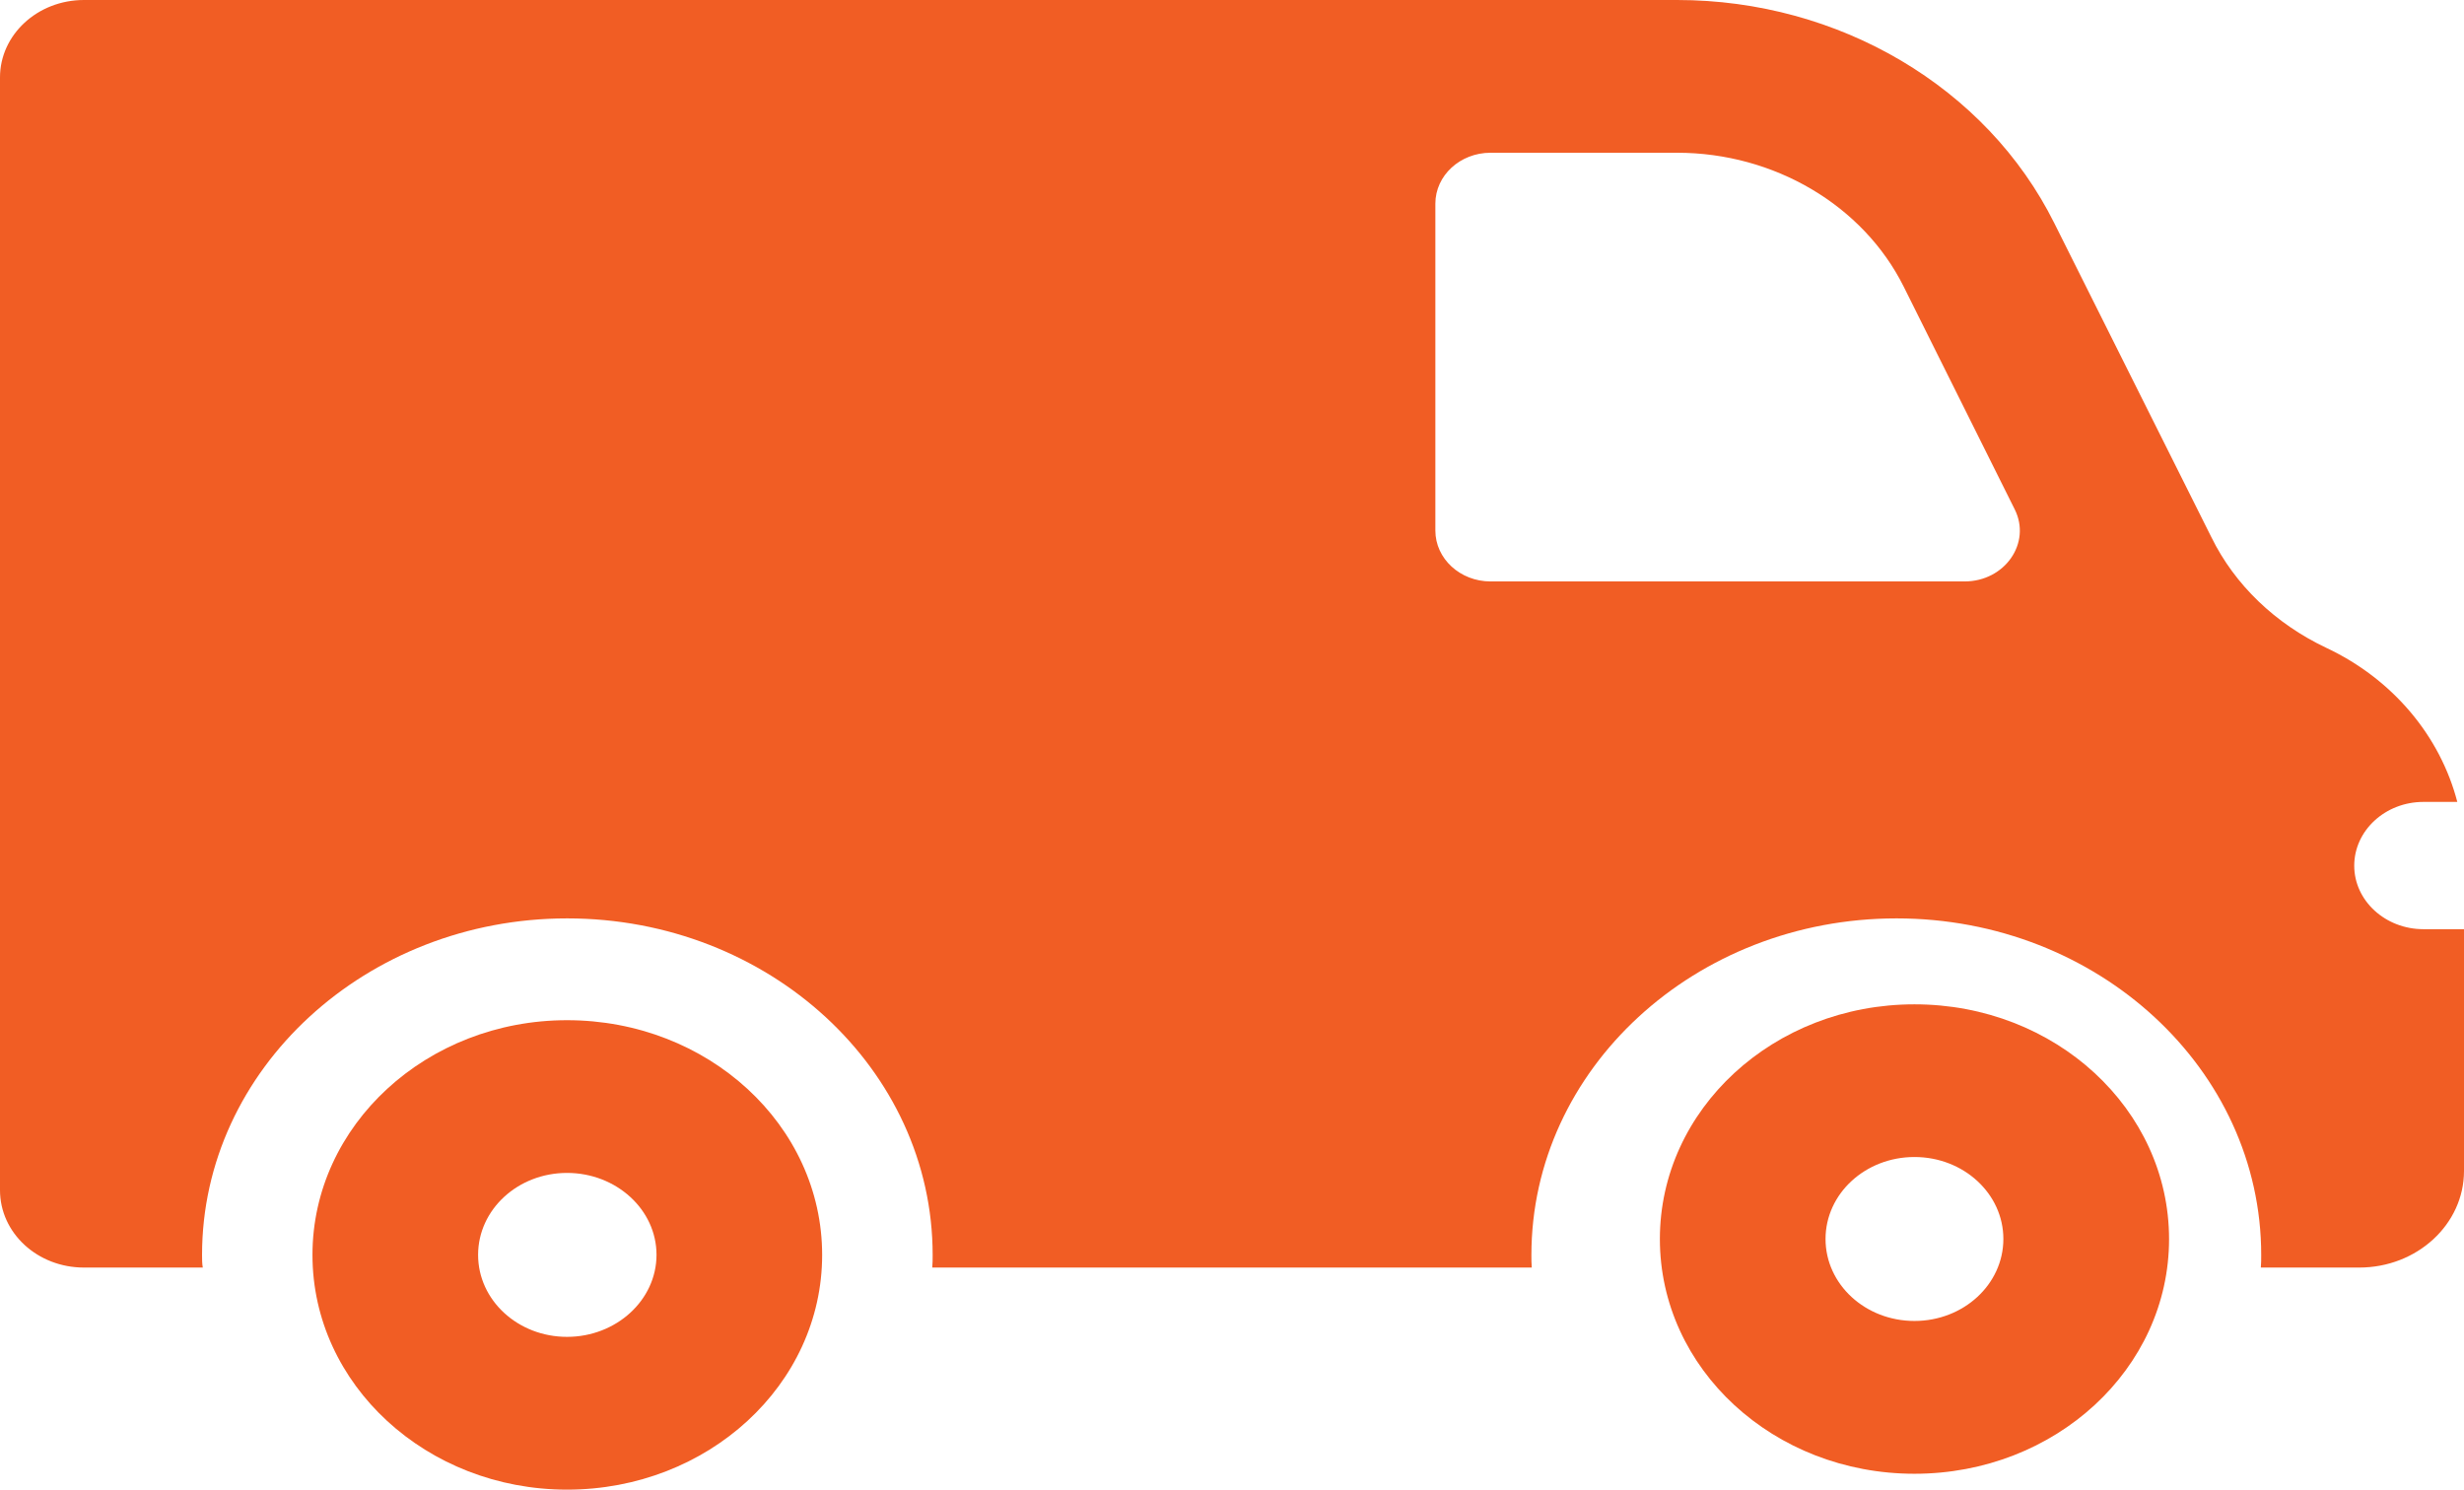<svg xmlns="http://www.w3.org/2000/svg" fill="none" viewBox="0 0 86 52" height="52" width="86">
<path fill="#F15D24" d="M66.82 35.059C61.905 35.059 57.934 38.72 57.934 43.252C57.934 47.784 61.903 51.446 66.82 51.446C71.736 51.446 75.706 47.785 75.706 43.252C75.704 38.719 71.735 35.059 66.82 35.059ZM66.82 46.112C65.104 46.112 63.716 44.833 63.716 43.251C63.716 41.669 65.104 40.389 66.82 40.389C68.535 40.389 69.923 41.669 69.923 43.251C69.921 44.833 68.534 46.112 66.82 46.112Z"></path>
<path fill="#F15D24" d="M19.791 35.613C14.896 35.613 10.906 39.275 10.906 43.807C10.906 48.339 14.896 52 19.791 52C24.706 52 28.695 48.34 28.695 43.807C28.695 39.273 24.706 35.613 19.791 35.613ZM19.791 46.667C18.075 46.667 16.687 45.388 16.687 43.805C16.687 42.223 18.075 40.944 19.791 40.944C21.507 40.944 22.914 42.223 22.914 43.805C22.912 45.388 21.505 46.667 19.791 46.667Z"></path>
<path fill="#F15D24" d="M84.585 32.436C83.251 32.436 82.169 31.439 82.169 30.221C82.169 28.991 83.252 27.993 84.585 27.993H85.766C85.172 25.703 83.521 23.706 81.184 22.61C79.415 21.77 78.001 20.419 77.182 18.751L71.702 7.793C69.339 3.044 64.188 1.20231e-06 58.536 1.20231e-06H2.932C1.307 -0.001 0 1.216 0 2.702V41.544C0 43.042 1.307 44.248 2.932 44.248H7.078C7.052 44.113 7.052 43.944 7.052 43.809C7.052 37.319 12.783 32.059 19.795 32.059C26.833 32.059 32.552 37.319 32.552 43.809C32.552 43.944 32.552 44.113 32.538 44.248H53.463C53.45 44.113 53.45 43.944 53.45 43.809C53.45 37.319 59.169 32.059 66.193 32.059C73.219 32.059 78.922 37.319 78.922 43.809C78.922 43.944 78.922 44.113 78.909 44.248H82.342C84.362 44.248 86 42.738 86 40.875V32.436H84.585ZM50.098 18.52V7.109C50.098 6.127 50.961 5.332 52.025 5.332H58.535C61.928 5.332 65.032 7.171 66.445 10.008C66.445 10.008 68.798 14.735 70.319 17.781C70.907 18.958 69.973 20.297 68.567 20.297H52.025C50.961 20.297 50.098 19.501 50.098 18.52Z"></path>
</svg>
